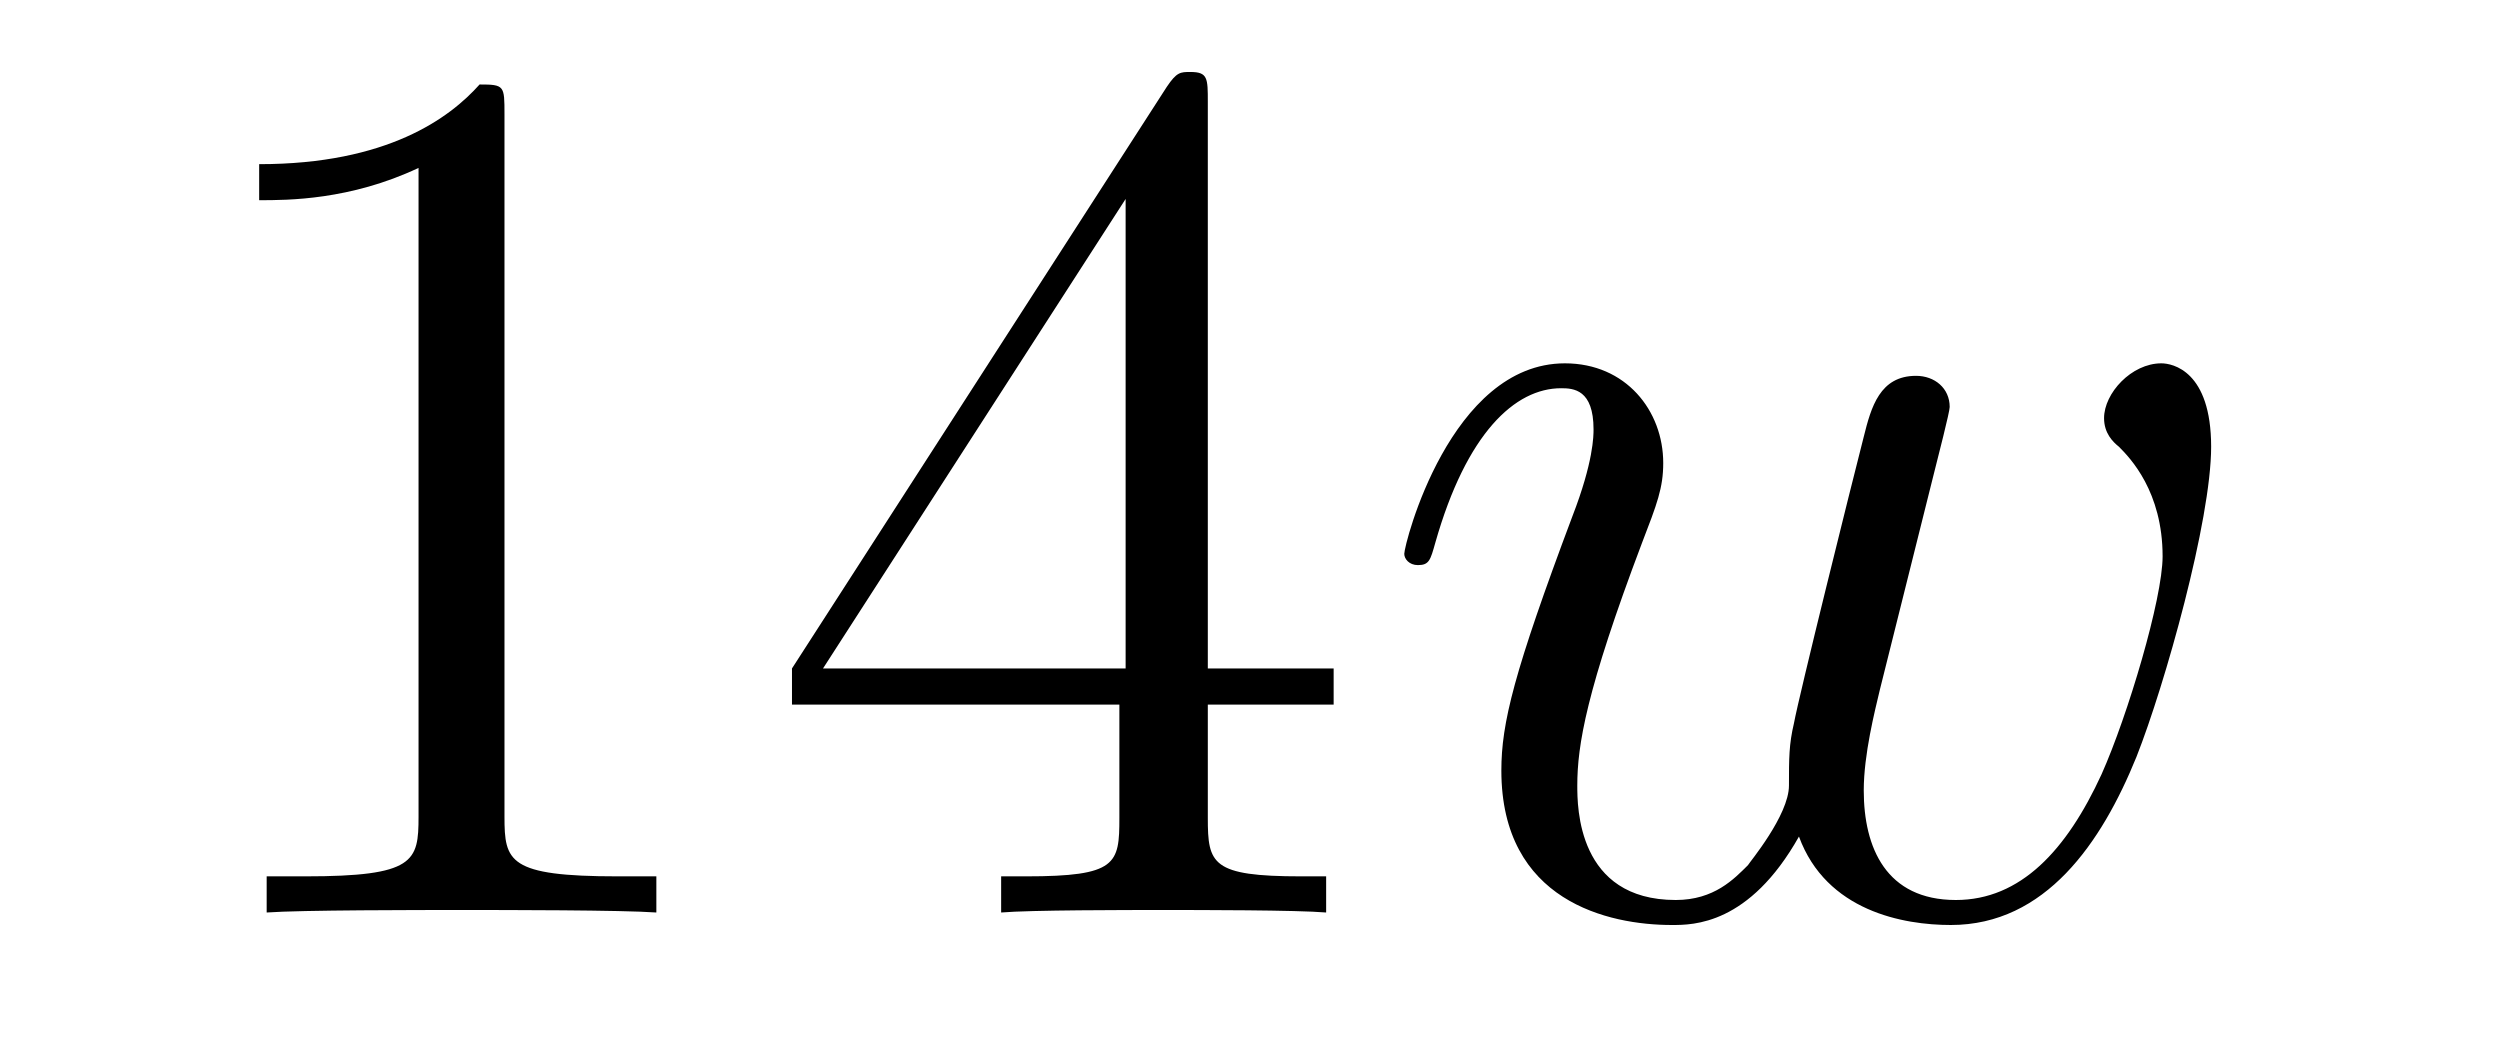 <?xml version='1.0'?>
<!-- This file was generated by dvisvgm 1.14.1 -->
<svg height='10pt' version='1.1' viewBox='0 -10 24 10' width='24pt' xmlns='http://www.w3.org/2000/svg' xmlns:xlink='http://www.w3.org/1999/xlink'>
<g id='page1'>
<g transform='matrix(1 0 0 1 -127 653)'>
<path d='M131.843 -661.902C131.843 -662.178 131.843 -662.189 131.604 -662.189C131.317 -661.867 130.719 -661.424 129.488 -661.424V-661.078C129.763 -661.078 130.36 -661.078 131.018 -661.388V-655.16C131.018 -654.73 130.982 -654.587 129.93 -654.587H129.56V-654.24C129.882 -654.264 131.042 -654.264 131.436 -654.264C131.831 -654.264 132.978 -654.264 133.301 -654.24V-654.587H132.931C131.879 -654.587 131.843 -654.73 131.843 -655.16V-661.902ZM138.595 -662.022C138.595 -662.249 138.595 -662.309 138.428 -662.309C138.332 -662.309 138.297 -662.309 138.201 -662.166L134.603 -656.583V-656.236H137.746V-655.148C137.746 -654.706 137.723 -654.587 136.85 -654.587H136.611V-654.24C136.886 -654.264 137.83 -654.264 138.165 -654.264C138.5 -654.264 139.456 -654.264 139.731 -654.24V-654.587H139.492C138.631 -654.587 138.595 -654.706 138.595 -655.148V-656.236H139.803V-656.583H138.595V-662.022ZM137.806 -661.09V-656.583H134.901L137.806 -661.09Z' fill-rule='evenodd'/>
<path d='M144.27 -654.969C144.533 -654.252 145.274 -654.12 145.728 -654.12C146.637 -654.12 147.175 -654.909 147.51 -655.734C147.784 -656.427 148.227 -658.006 148.227 -658.711C148.227 -659.44 147.856 -659.512 147.749 -659.512C147.462 -659.512 147.199 -659.225 147.199 -658.986C147.199 -658.842 147.282 -658.759 147.342 -658.711C147.45 -658.603 147.761 -658.281 147.761 -657.659C147.761 -657.252 147.426 -656.129 147.175 -655.567C146.84 -654.838 146.398 -654.36 145.776 -654.36C145.107 -654.36 144.892 -654.862 144.892 -655.412C144.892 -655.758 144.999 -656.177 145.047 -656.38L145.549 -658.388C145.609 -658.627 145.717 -659.046 145.717 -659.093C145.717 -659.273 145.573 -659.392 145.394 -659.392C145.047 -659.392 144.963 -659.093 144.892 -658.807C144.772 -658.34 144.27 -656.32 144.222 -656.057C144.174 -655.854 144.174 -655.722 144.174 -655.459C144.174 -655.173 143.792 -654.718 143.78 -654.694C143.648 -654.563 143.457 -654.36 143.087 -654.36C142.142 -654.36 142.142 -655.256 142.142 -655.459C142.142 -655.842 142.226 -656.368 142.764 -657.79C142.907 -658.161 142.967 -658.316 142.967 -658.555C142.967 -659.058 142.608 -659.512 142.023 -659.512C140.923 -659.512 140.481 -657.778 140.481 -657.683C140.481 -657.635 140.528 -657.575 140.612 -657.575C140.72 -657.575 140.732 -657.623 140.779 -657.79C141.078 -658.842 141.544 -659.273 141.987 -659.273C142.106 -659.273 142.298 -659.261 142.298 -658.878C142.298 -658.818 142.298 -658.567 142.094 -658.041C141.533 -656.547 141.413 -656.057 141.413 -655.603C141.413 -654.348 142.441 -654.12 143.051 -654.12C143.254 -654.12 143.792 -654.12 144.27 -654.969Z' fill-rule='evenodd'/>
</g>
</g>
</svg>
